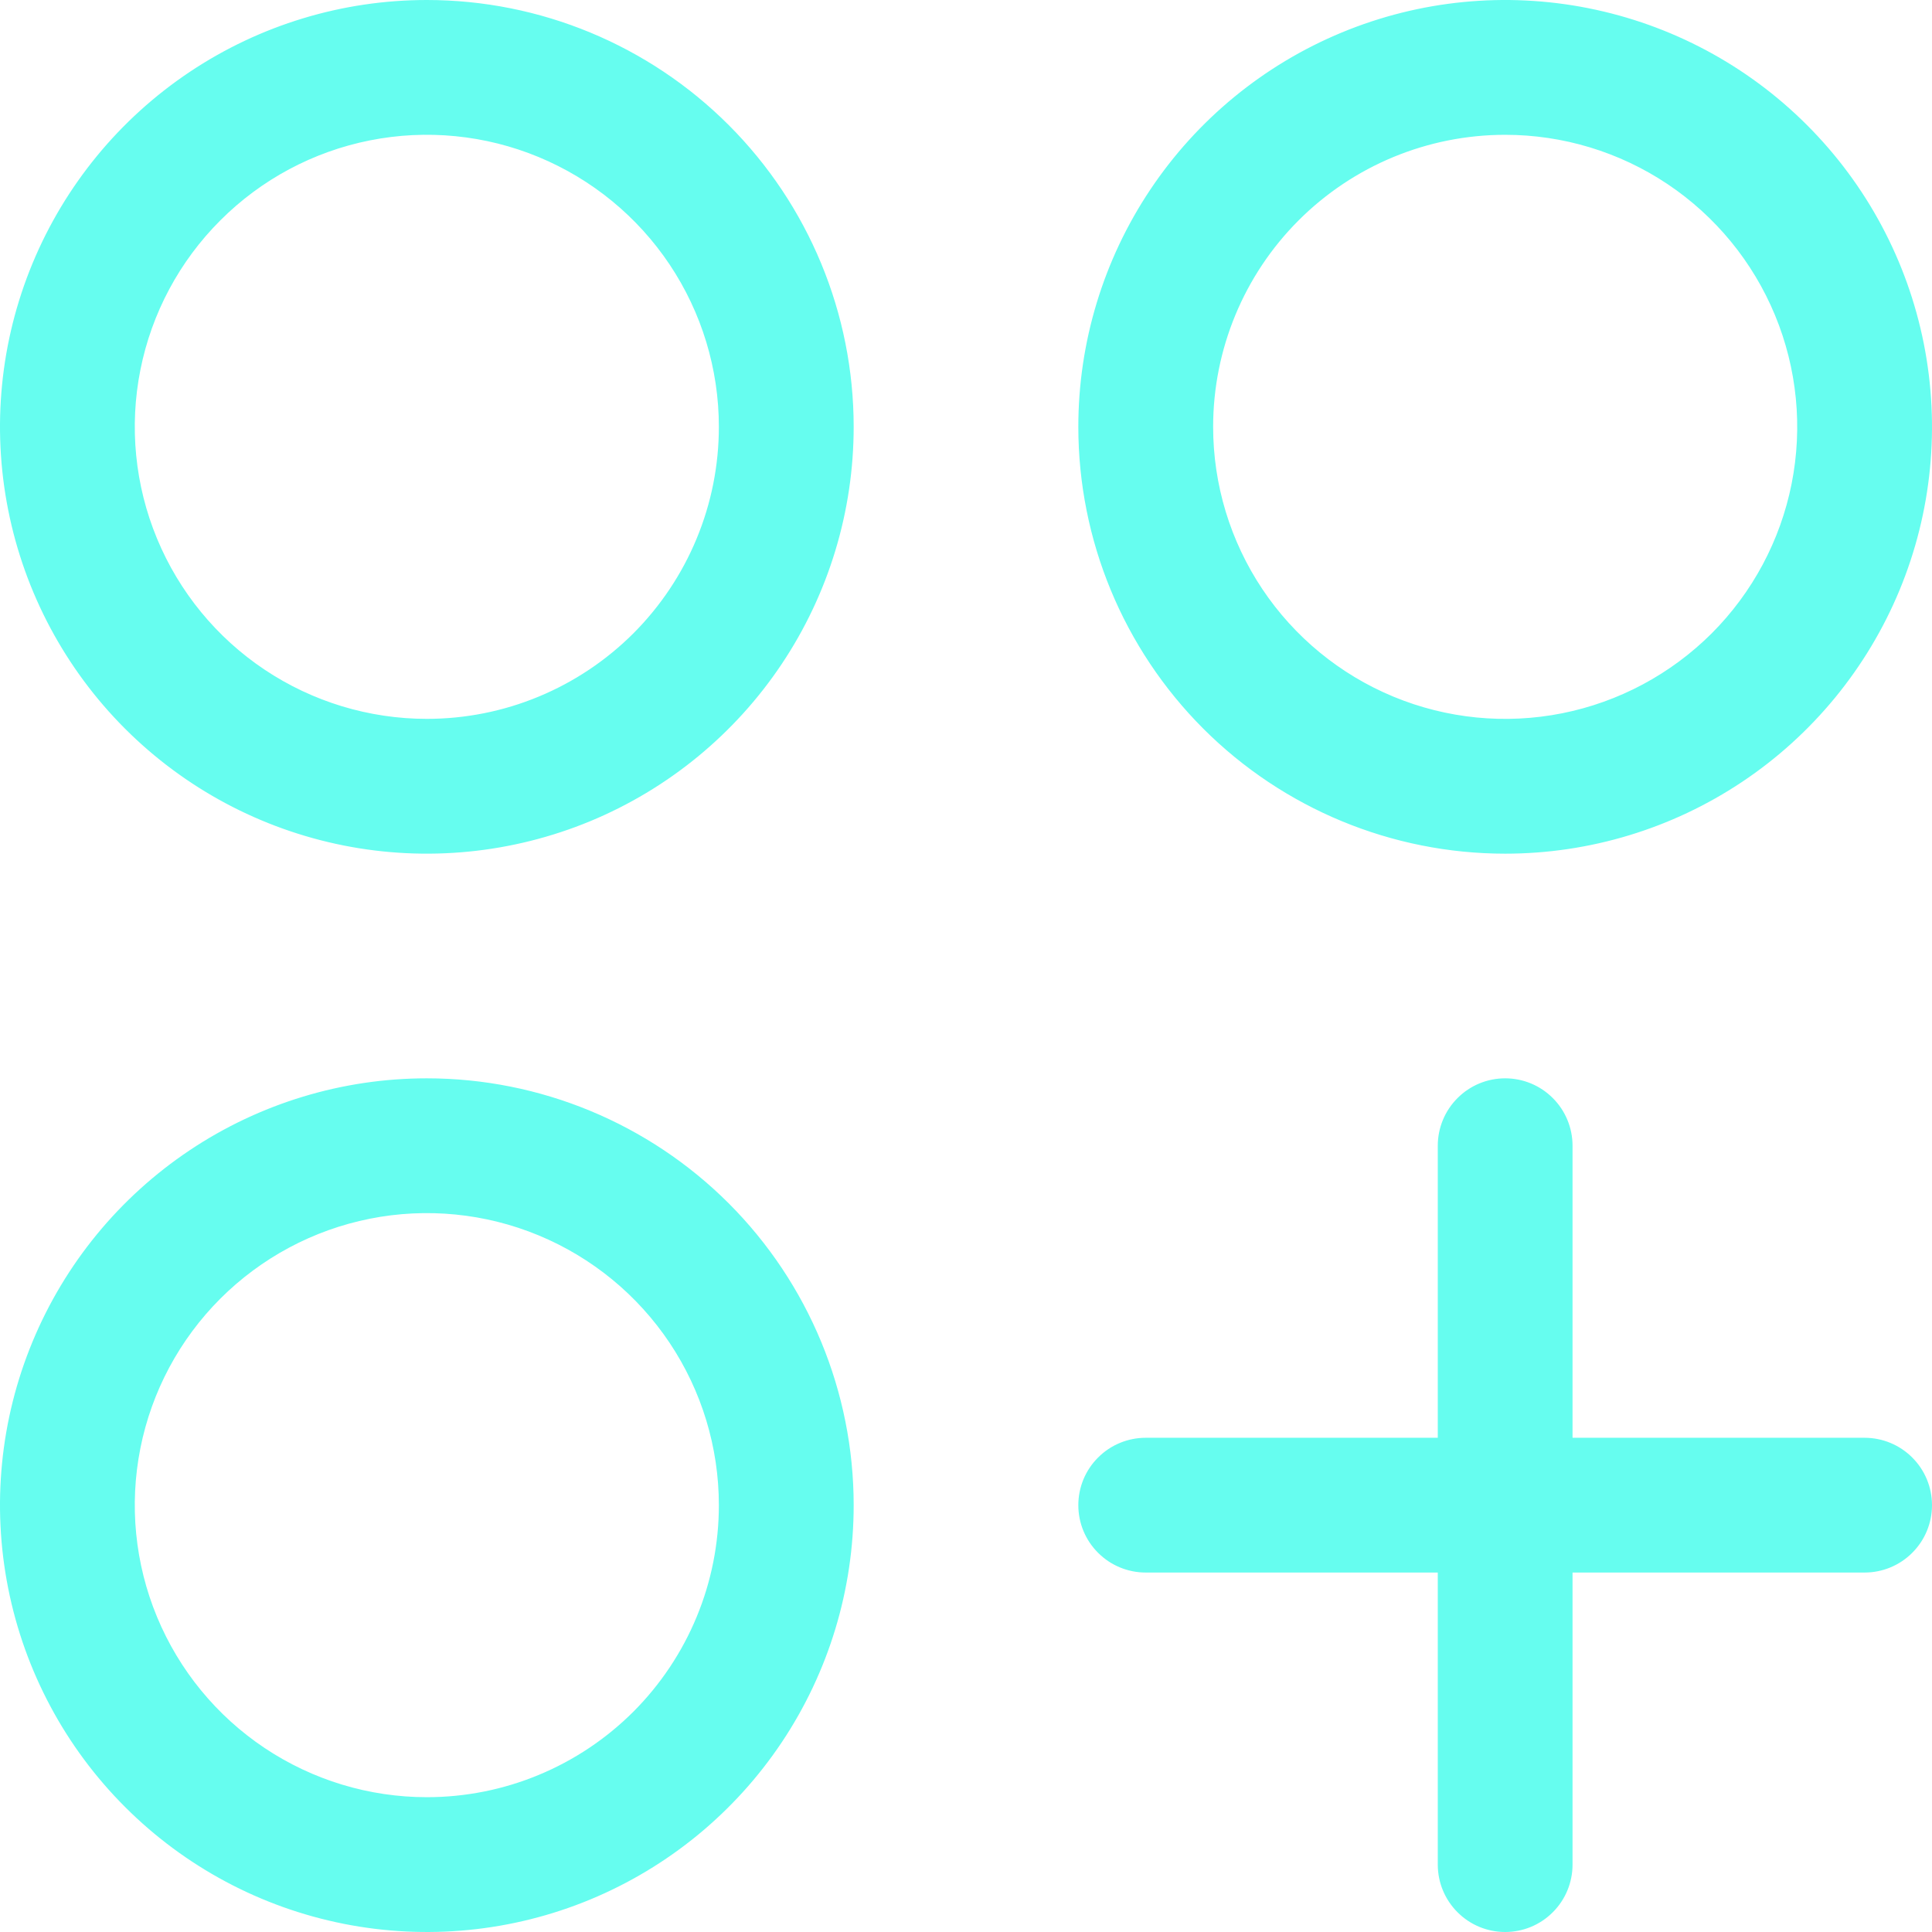 <svg width="36" height="36" viewBox="0 0 36 36" fill="none" xmlns="http://www.w3.org/2000/svg">
<path d="M7.953 3.49528e-06C6.38 3.49528e-06 4.843 0.466 3.535 1.34C2.227 2.214 1.207 3.457 0.605 4.91C0.003 6.363 -0.154 7.962 0.153 9.505C0.46 11.048 1.217 12.465 2.33 13.578C3.442 14.69 4.859 15.447 6.402 15.754C7.945 16.061 9.544 15.903 10.997 15.302C12.45 14.7 13.693 13.68 14.567 12.372C15.441 11.064 15.907 9.527 15.907 7.953C15.907 5.844 15.069 3.821 13.578 2.33C12.086 0.838 10.063 3.49528e-06 7.953 3.49528e-06ZM7.953 13.395C6.877 13.395 5.825 13.076 4.93 12.478C4.035 11.88 3.338 11.03 2.926 10.036C2.514 9.042 2.406 7.947 2.616 6.892C2.826 5.836 3.344 4.867 4.106 4.106C4.867 3.344 5.836 2.826 6.892 2.616C7.947 2.406 9.042 2.514 10.036 2.926C11.03 3.338 11.88 4.035 12.478 4.93C13.076 5.825 13.395 6.877 13.395 7.953C13.395 8.668 13.255 9.376 12.981 10.036C12.708 10.696 12.307 11.296 11.802 11.802C11.296 12.307 10.696 12.708 10.036 12.981C9.376 13.255 8.668 13.395 7.953 13.395ZM28.047 15.907C29.62 15.907 31.157 15.441 32.465 14.567C33.773 13.693 34.793 12.45 35.395 10.997C35.997 9.544 36.154 7.945 35.847 6.402C35.54 4.859 34.783 3.442 33.67 2.33C32.558 1.217 31.141 0.46 29.598 0.153C28.055 -0.154 26.456 0.003 25.003 0.605C23.549 1.207 22.307 2.227 21.433 3.535C20.559 4.843 20.093 6.38 20.093 7.953C20.093 10.063 20.931 12.086 22.422 13.578C23.914 15.069 25.937 15.907 28.047 15.907ZM28.047 2.512C29.123 2.512 30.175 2.831 31.07 3.429C31.965 4.027 32.662 4.877 33.074 5.871C33.486 6.865 33.594 7.96 33.384 9.015C33.174 10.071 32.656 11.04 31.895 11.802C31.133 12.562 30.164 13.081 29.108 13.291C28.052 13.501 26.958 13.393 25.964 12.981C24.97 12.569 24.12 11.872 23.522 10.977C22.924 10.082 22.605 9.03 22.605 7.953C22.605 6.51 23.178 5.126 24.198 4.106C25.219 3.085 26.603 2.512 28.047 2.512ZM7.953 20.093C6.38 20.093 4.843 20.559 3.535 21.433C2.227 22.307 1.207 23.549 0.605 25.003C0.003 26.456 -0.154 28.055 0.153 29.598C0.46 31.141 1.217 32.558 2.33 33.67C3.442 34.783 4.859 35.54 6.402 35.847C7.945 36.154 9.544 35.997 10.997 35.395C12.45 34.793 13.693 33.773 14.567 32.465C15.441 31.157 15.907 29.62 15.907 28.047C15.907 25.937 15.069 23.914 13.578 22.422C12.086 20.931 10.063 20.093 7.953 20.093ZM7.953 33.488C6.877 33.488 5.825 33.169 4.93 32.571C4.035 31.973 3.338 31.123 2.926 30.129C2.514 29.135 2.406 28.041 2.616 26.985C2.826 25.929 3.344 24.96 4.106 24.198C4.867 23.438 5.836 22.919 6.892 22.709C7.947 22.499 9.042 22.607 10.036 23.019C11.03 23.431 11.88 24.128 12.478 25.023C13.076 25.918 13.395 26.97 13.395 28.047C13.395 28.761 13.255 29.469 12.981 30.129C12.708 30.789 12.307 31.389 11.802 31.895C11.296 32.4 10.696 32.801 10.036 33.074C9.376 33.348 8.668 33.488 7.953 33.488ZM36 28.047C36 28.38 35.868 28.699 35.632 28.934C35.397 29.17 35.077 29.302 34.744 29.302H29.302V34.744C29.302 35.077 29.17 35.397 28.934 35.632C28.699 35.868 28.38 36 28.047 36C27.713 36 27.394 35.868 27.159 35.632C26.923 35.397 26.791 35.077 26.791 34.744V29.302H21.349C21.016 29.302 20.696 29.17 20.461 28.934C20.225 28.699 20.093 28.38 20.093 28.047C20.093 27.713 20.225 27.394 20.461 27.159C20.696 26.923 21.016 26.791 21.349 26.791H26.791V21.349C26.791 21.016 26.923 20.696 27.159 20.461C27.394 20.225 27.713 20.093 28.047 20.093C28.38 20.093 28.699 20.225 28.934 20.461C29.17 20.696 29.302 21.016 29.302 21.349V26.791H34.744C35.077 26.791 35.397 26.923 35.632 27.159C35.868 27.394 36 27.713 36 28.047Z" fill="#66FDEF"/>
</svg>
